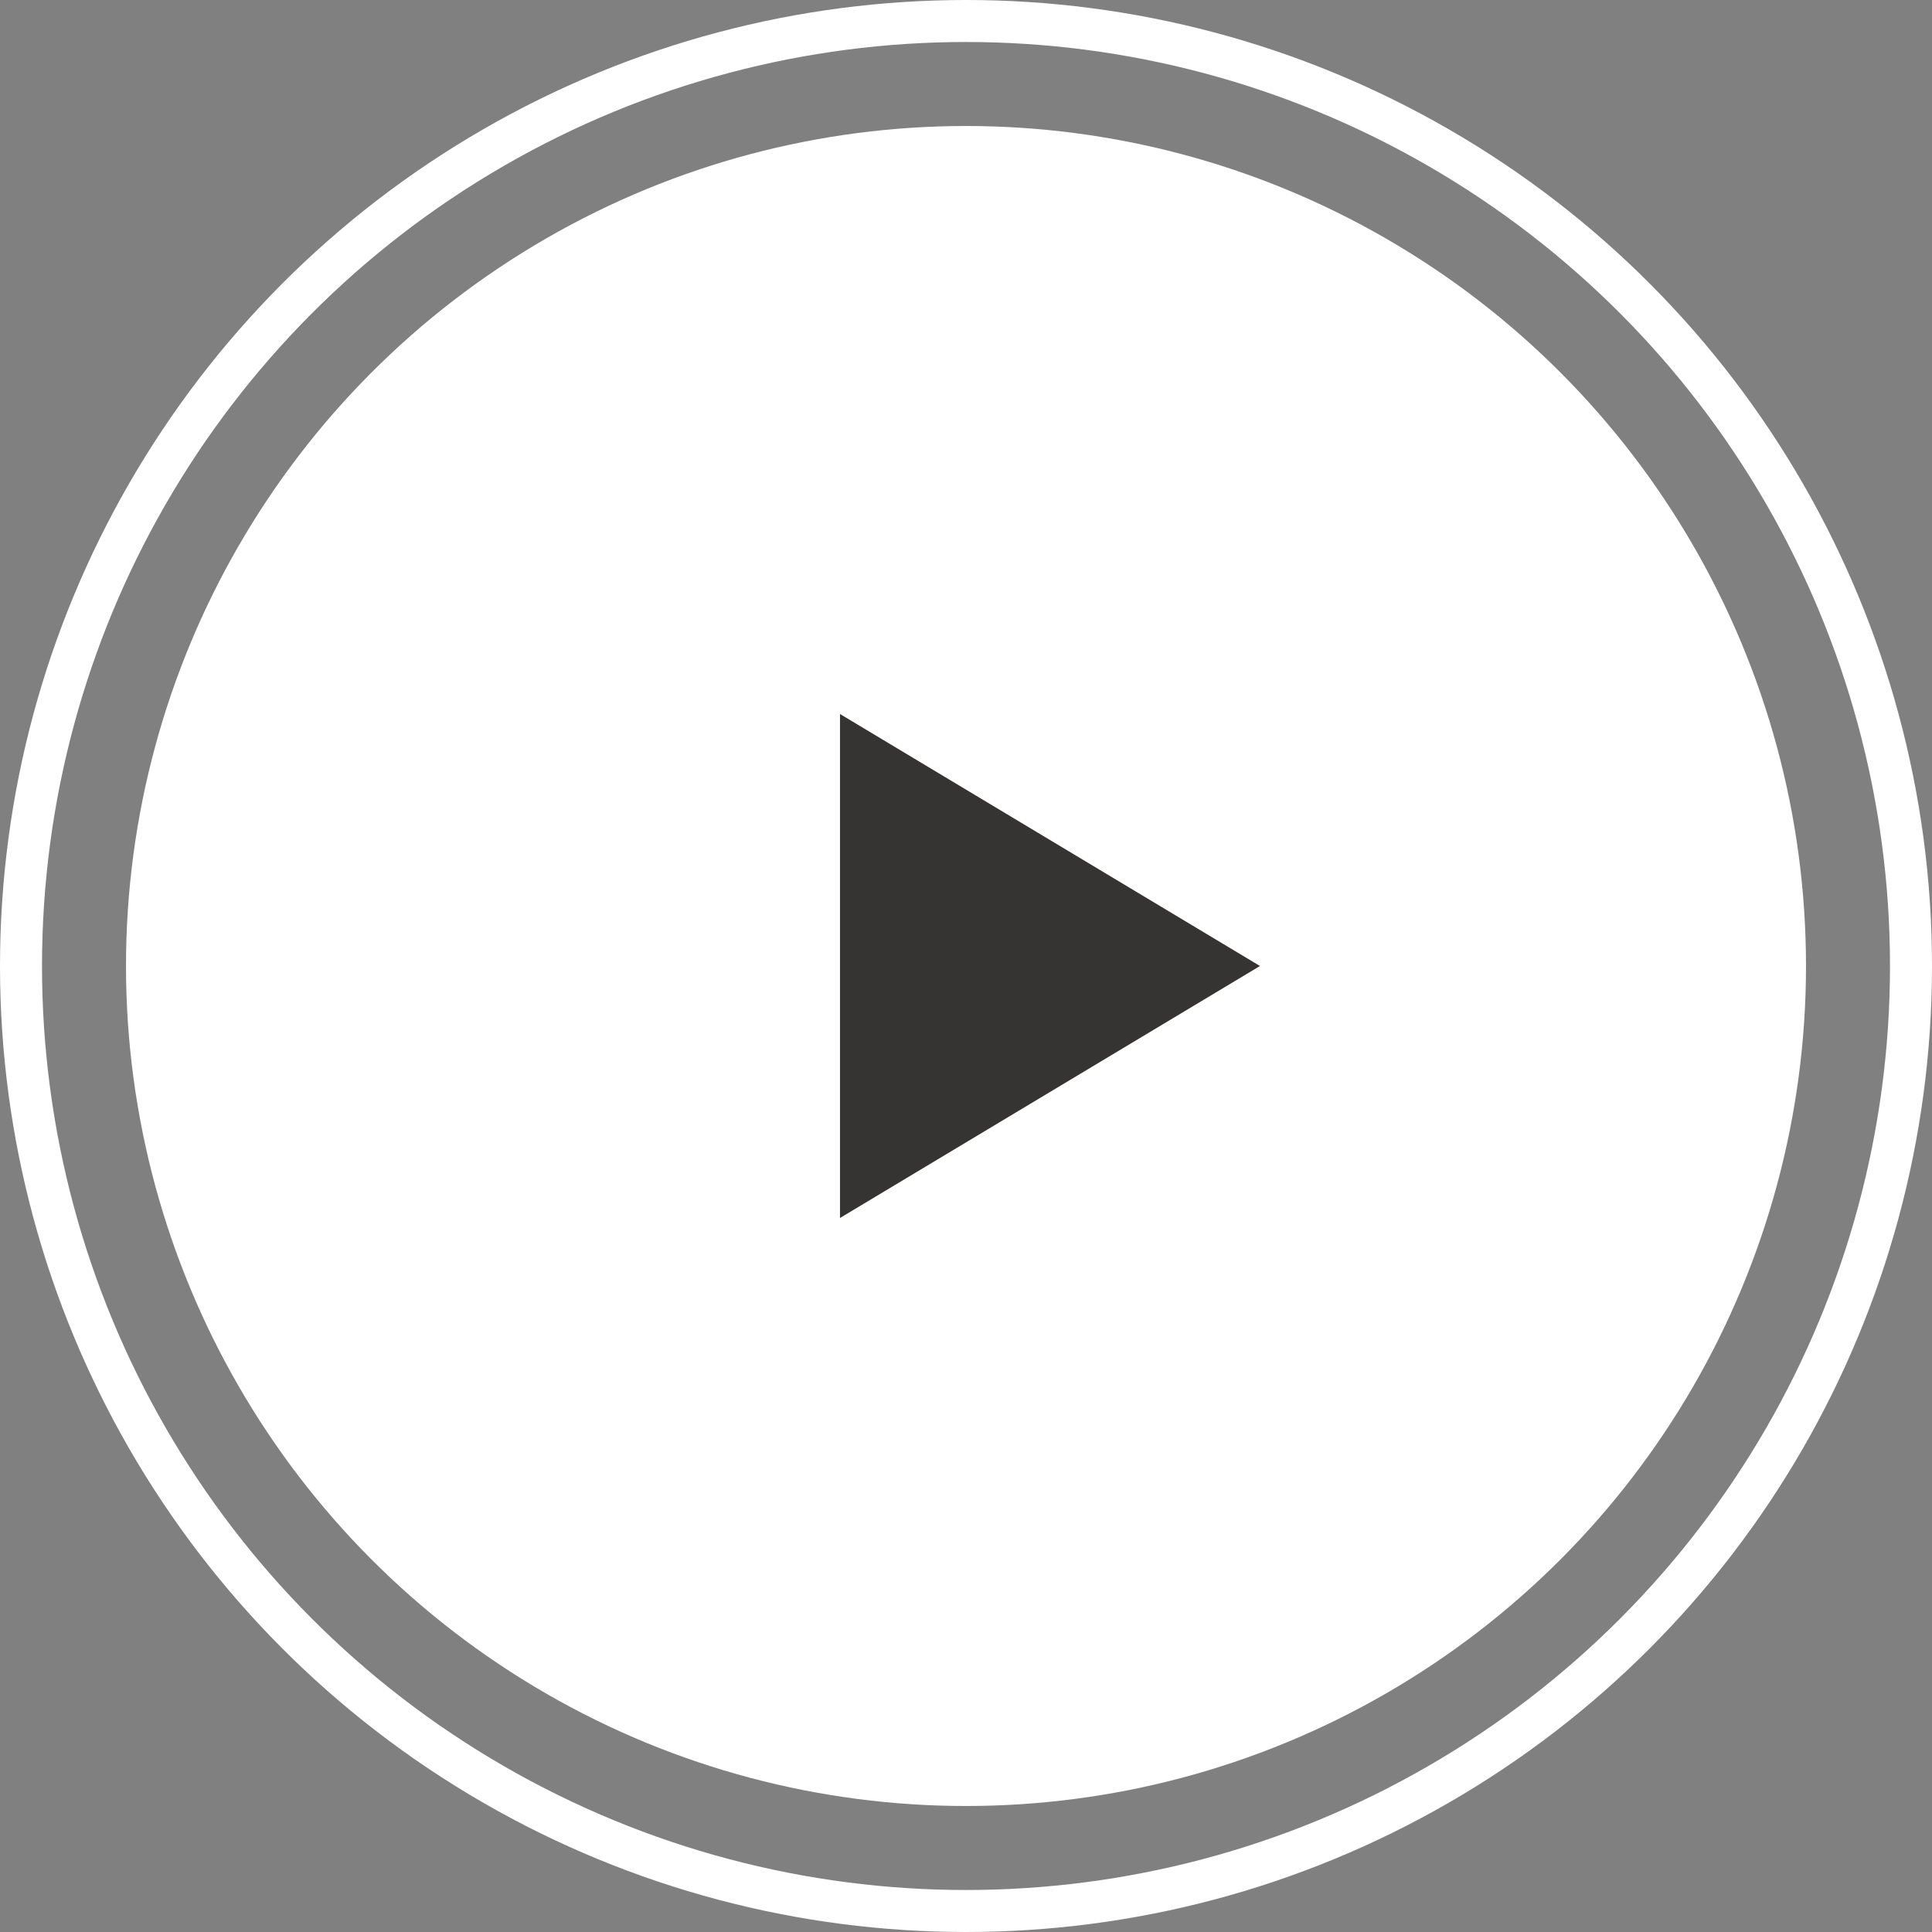 <?xml version="1.0" encoding="UTF-8"?>
<svg width="46px" height="46px" viewBox="0 0 46 46" version="1.1" xmlns="http://www.w3.org/2000/svg" xmlns:xlink="http://www.w3.org/1999/xlink">
    <rect x="0" y="0" width="46" height="46" fill="#808080" stroke="none"/>
    <!-- Generator: Sketch 51.3 (57544) - http://www.bohemiancoding.com/sketch -->
    <title>btn-video</title>
    <desc>Created with Sketch.</desc>
    <defs></defs>
    <g id="Home" stroke="none" stroke-width="1" fill="none" fill-rule="evenodd">
        <g id="advance-denim-home" transform="translate(-667, -455)">
            <g id="banner">
                <g id="txt" transform="translate(462, 309)">
                    <g id="btn-video" transform="translate(205, 146)">
                        <circle id="Oval" stroke="#FFFFFF" cx="23" cy="23" r="22.5"></circle>
                        <circle id="Oval" fill="#FFFFFF" cx="23" cy="23" r="20"></circle>
                        <polygon id="Triangle" fill="#353432" transform="translate(25, 23) rotate(90) translate(-25, -23) " points="25 18 31 28 19 28"></polygon>
                    </g>
                </g>
            </g>
        </g>
    </g>
</svg>